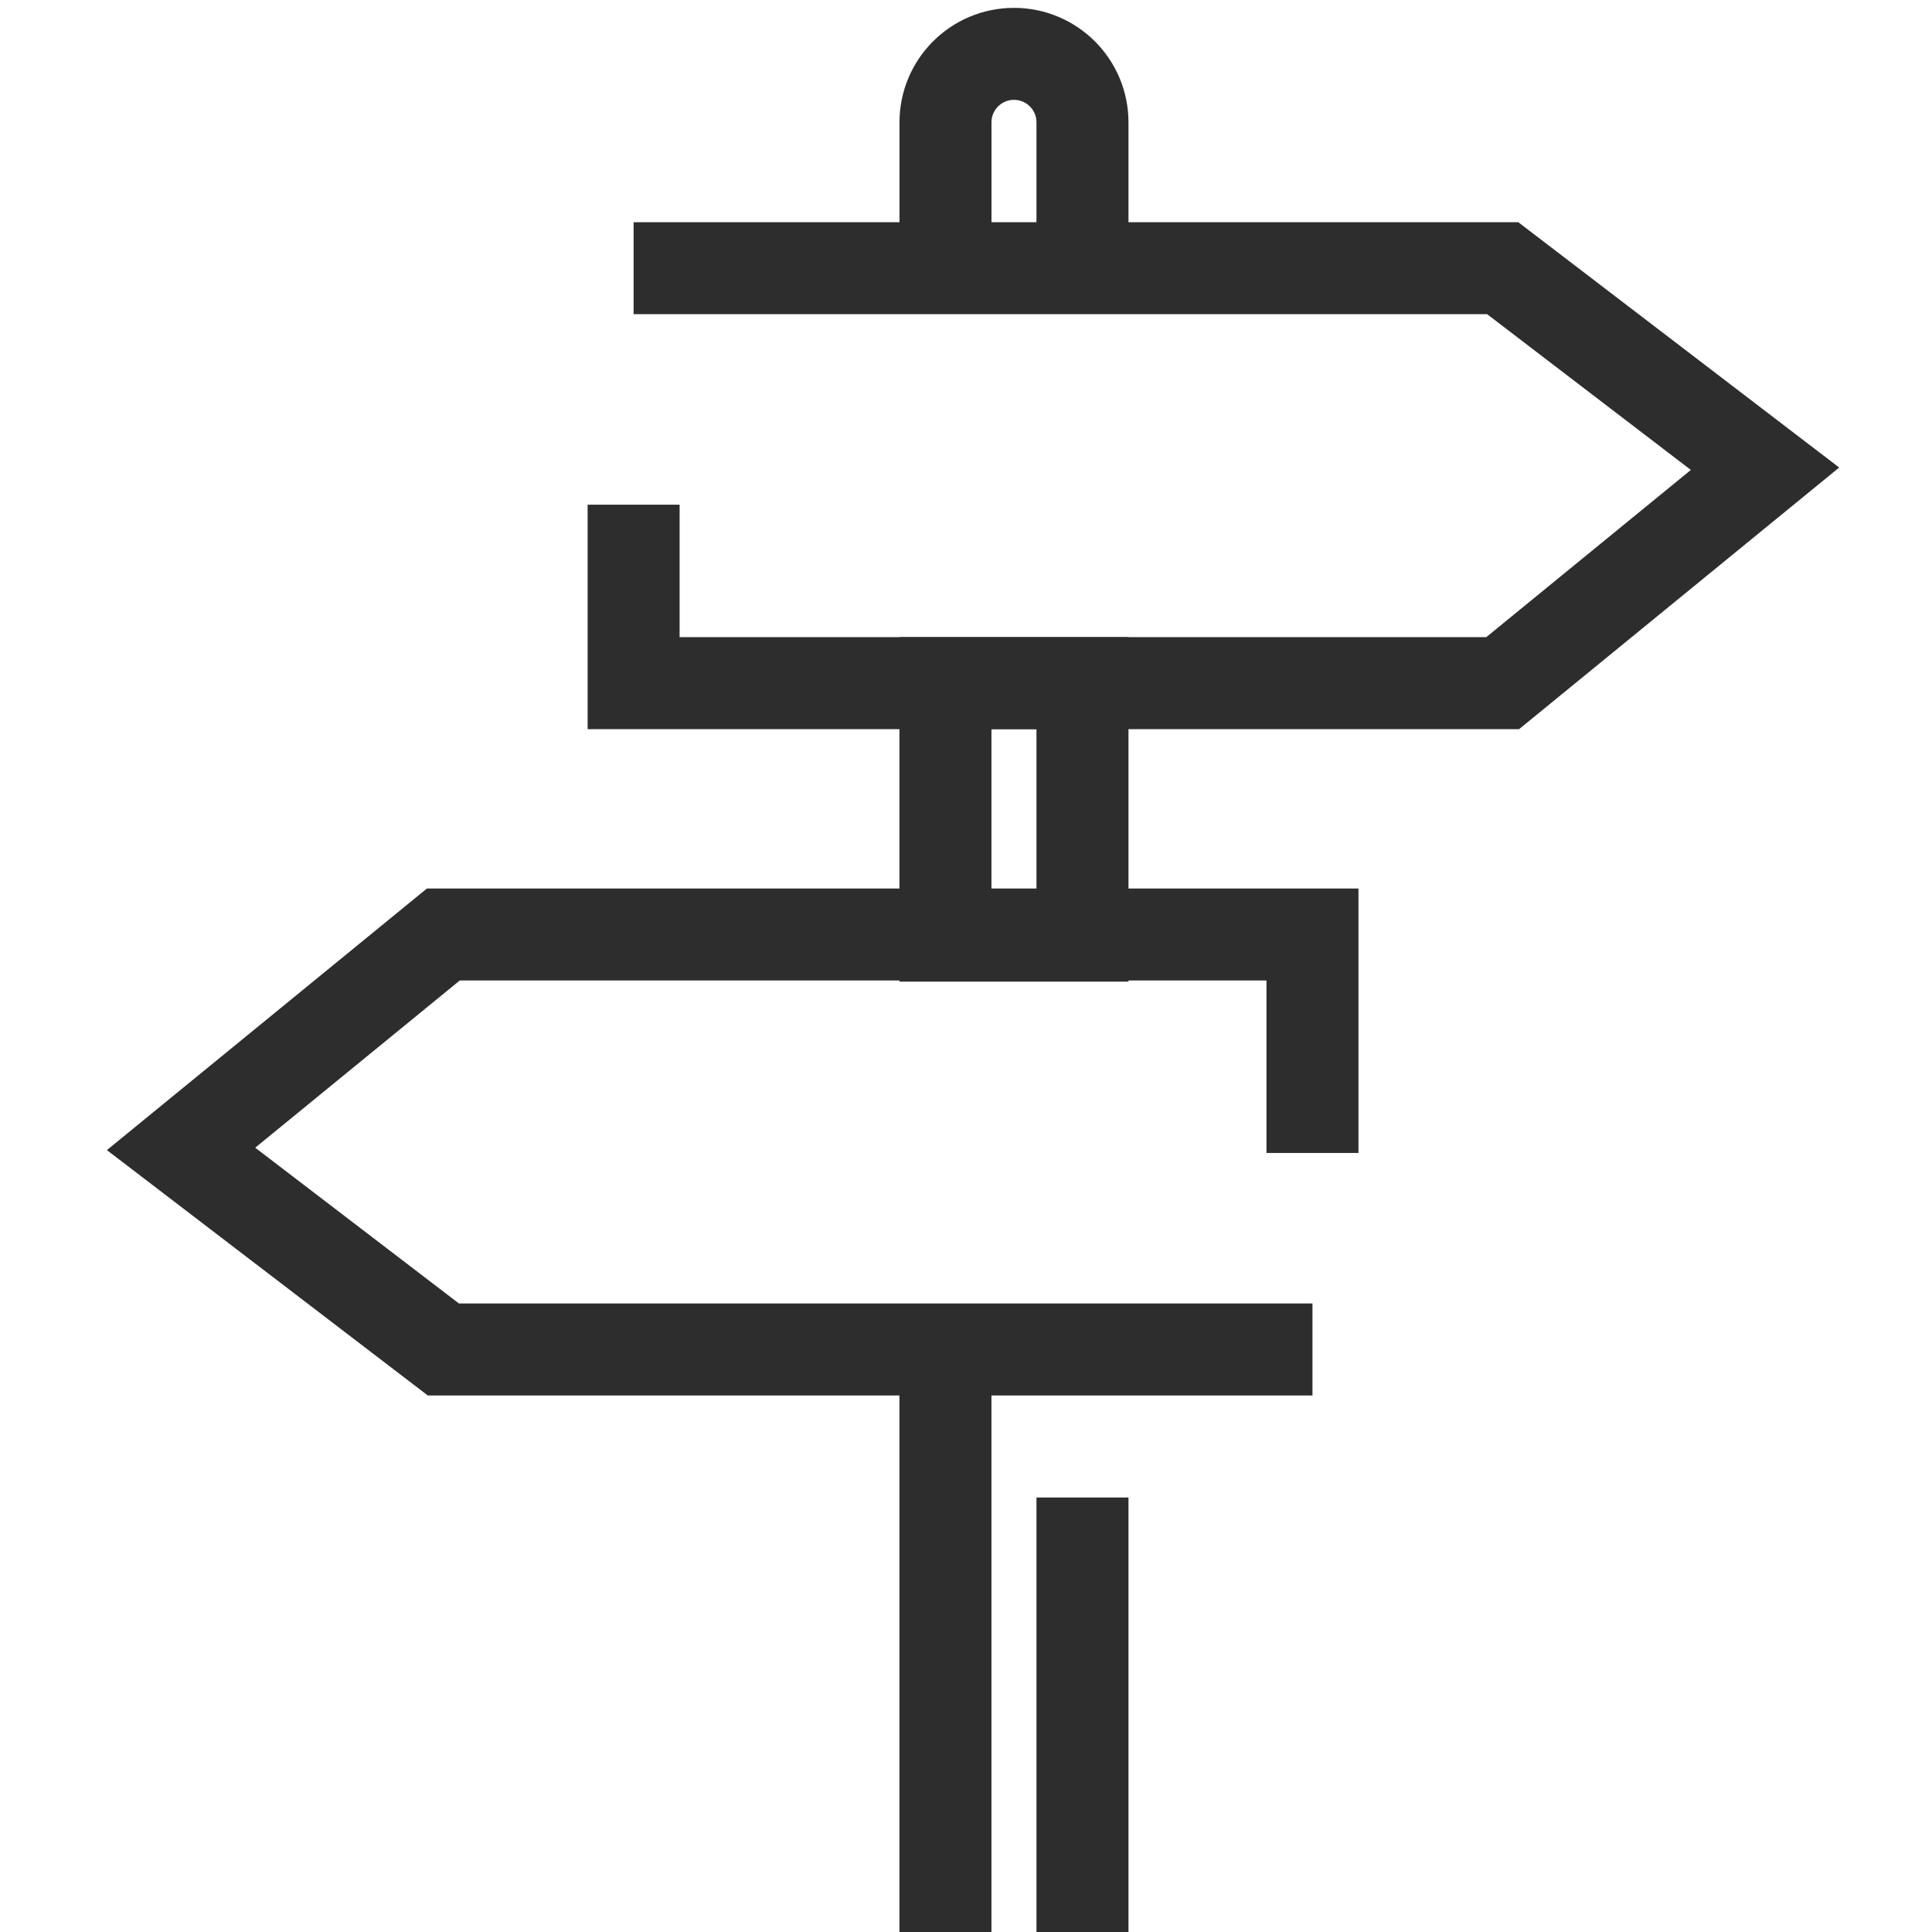 <?xml version="1.0" encoding="utf-8"?>
<!-- Generator: Adobe Illustrator 26.5.0, SVG Export Plug-In . SVG Version: 6.00 Build 0)  -->
<svg version="1.1" id="Layer_1" xmlns="http://www.w3.org/2000/svg" xmlns:xlink="http://www.w3.org/1999/xlink" x="0px" y="0px"
	 viewBox="0 0 42 42" enable-background="new 0 0 42 42" xml:space="preserve">
<polyline fill="none" stroke="#2D2D2D" stroke-width="2" stroke-miterlimit="10" points="13.774,5.83 32.667,5.83 
	38.37,10.19 32.667,14.851 13.774,14.851 13.774,10.972 "/>
<polyline fill="none" stroke="#2D2D2D" stroke-width="2" stroke-miterlimit="10" points="28.532,29.336 9.638,29.336 
	3.936,24.976 9.638,20.315 28.532,20.315 28.532,25.064 "/>
<path fill="none" stroke="#2D2D2D" stroke-width="2" stroke-miterlimit="10" d="M23.532,5.83V2.66
	c0-0.823-0.667-1.489-1.489-1.489h0c-0.823,0-1.489,0.667-1.489,1.489v3.17"/>
<rect x="20.553" y="14.851" fill="none" stroke="#2D2D2D" stroke-width="2" stroke-miterlimit="10" width="2.979" height="5.489"/>
<line fill="none" stroke="#2D2D2D" stroke-width="2" stroke-miterlimit="10" x1="20.553" y1="29.311" x2="20.553" y2="42"/>
<line fill="none" stroke="#2D2D2D" stroke-width="2" stroke-miterlimit="10" x1="23.532" y1="42" x2="23.532" y2="32.554"/>
</svg>
